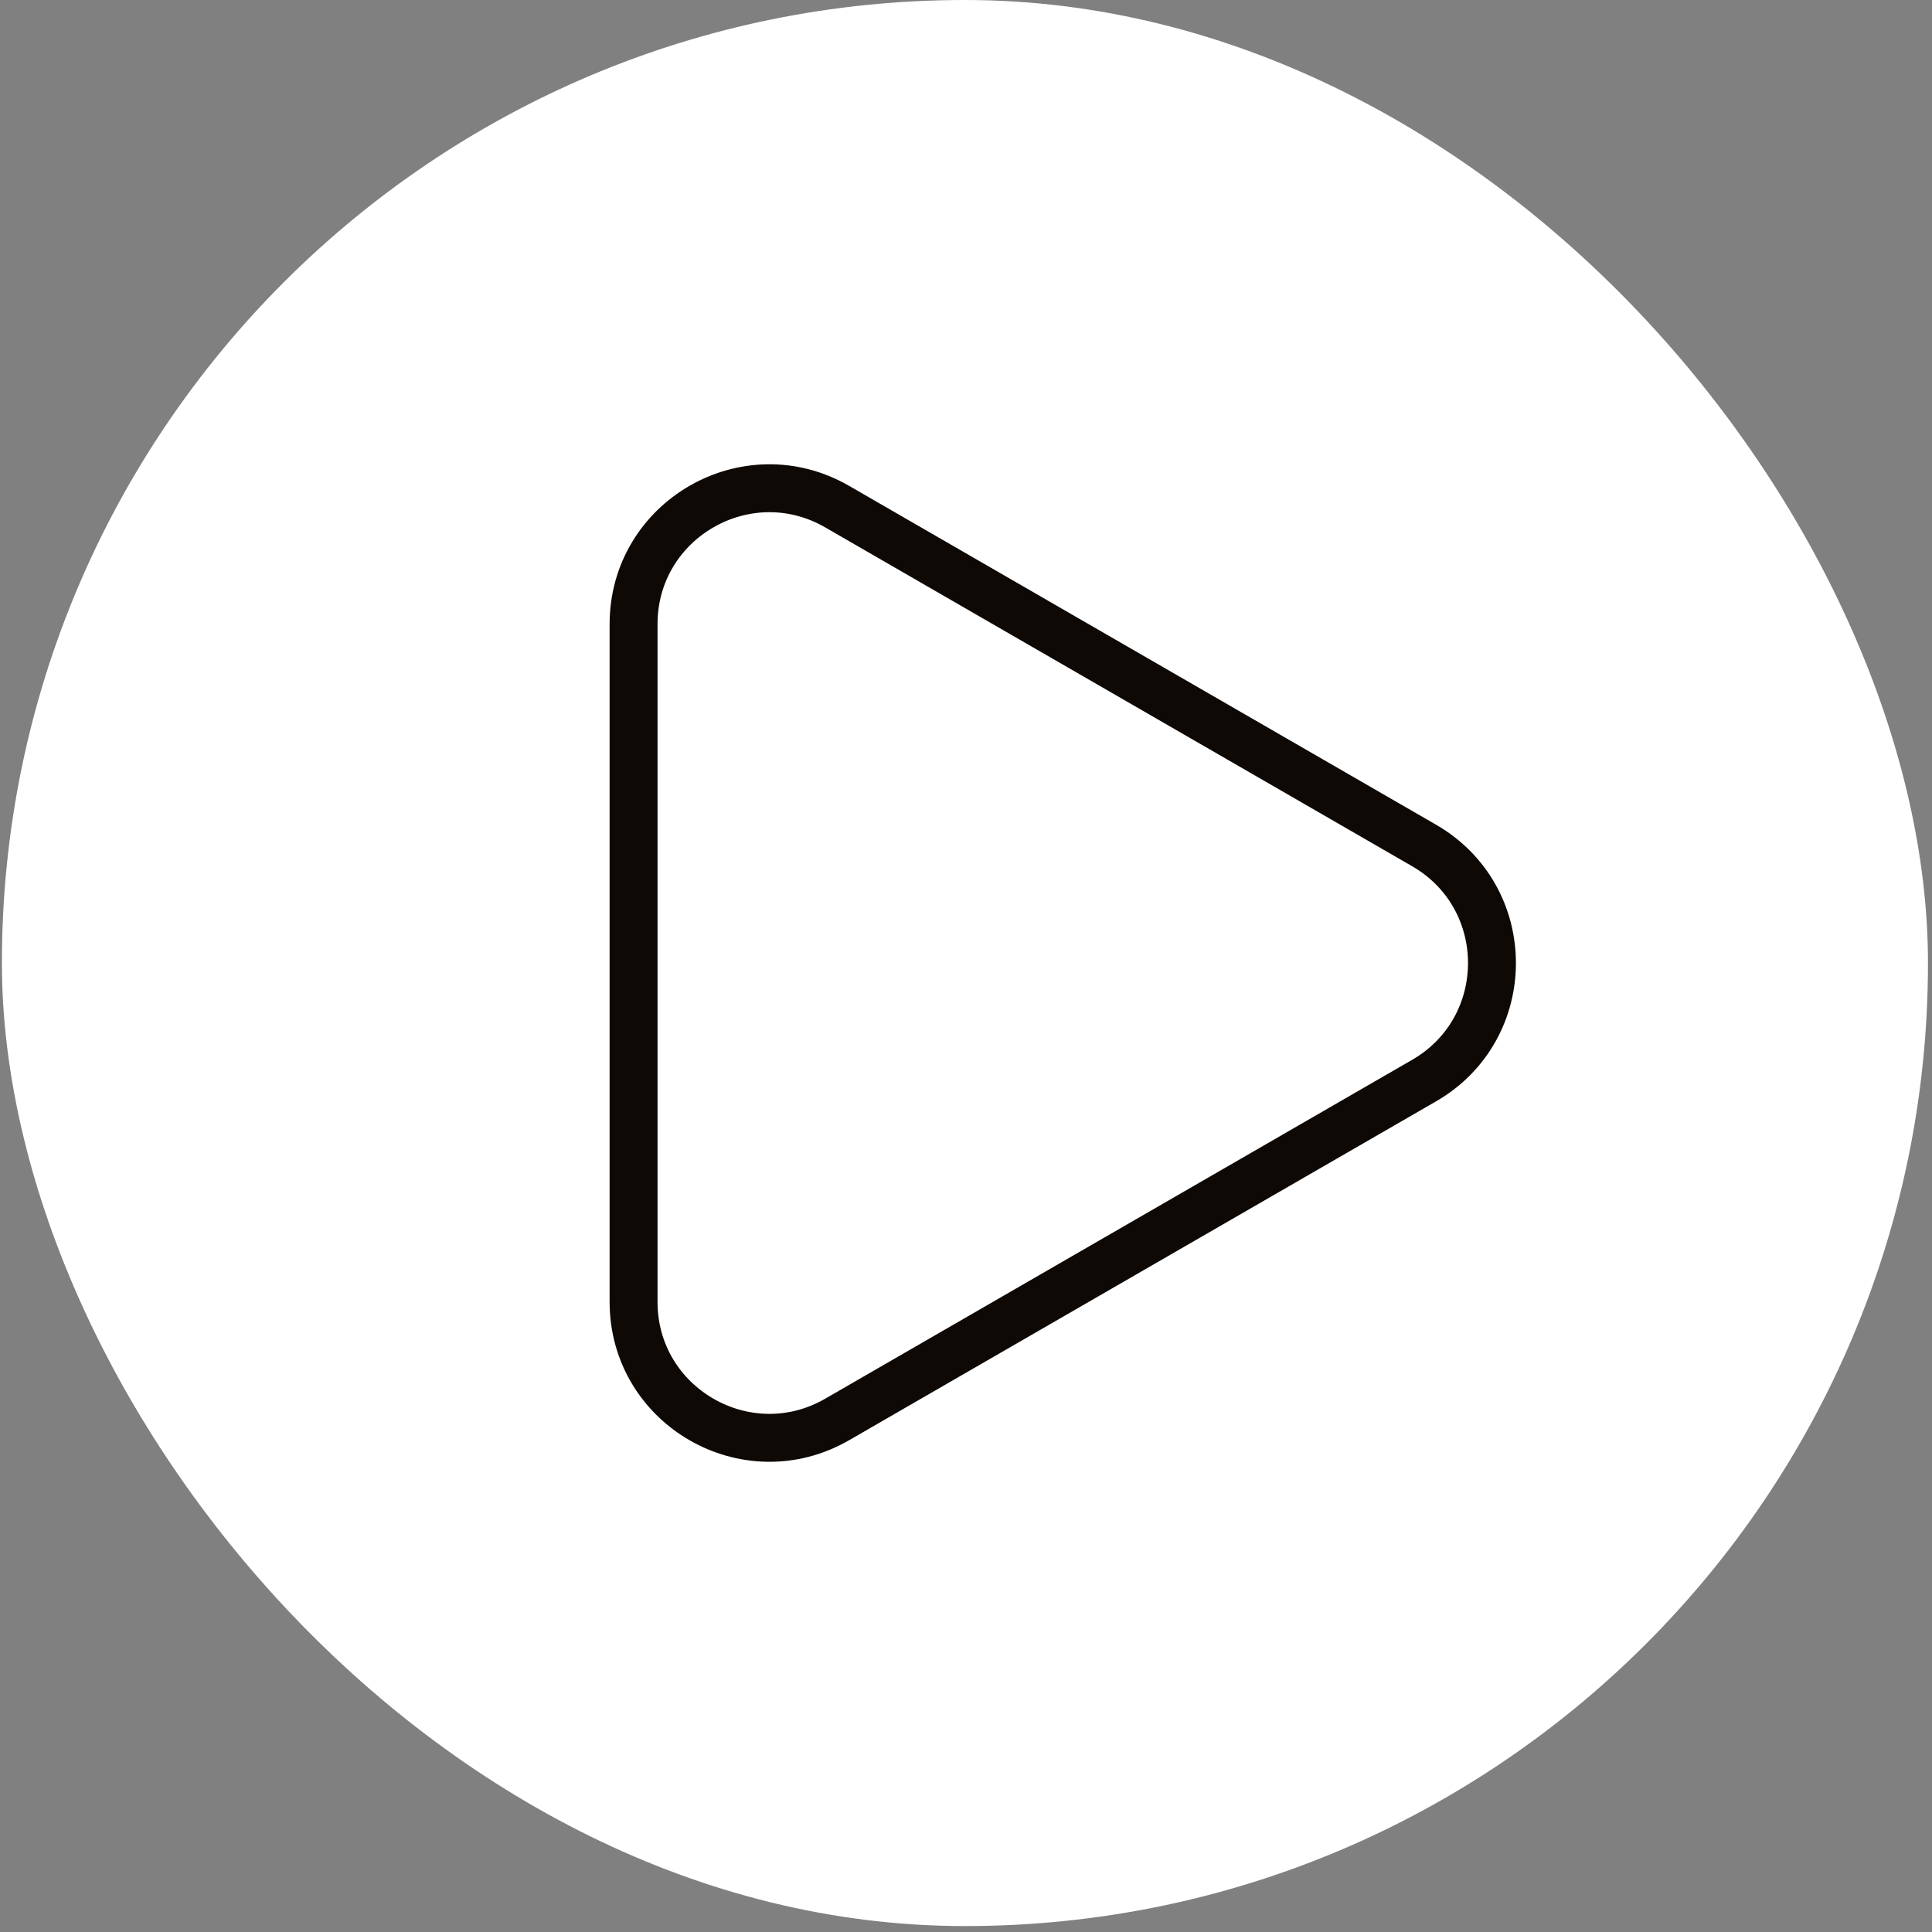 <svg width="121" height="121" viewBox="0 0 121 121" fill="none" xmlns="http://www.w3.org/2000/svg">
<rect x="0" y="0" width="121" height="121" fill="#808080" stroke="none"/>
<rect x="0.119" width="120.629" height="120.629" rx="60.314" fill="white"/>
<path d="M89.19 52.951C94.858 56.224 94.858 64.404 89.19 67.677L52.432 88.899C46.764 92.171 39.68 88.081 39.68 81.536L39.68 39.092C39.68 32.547 46.764 28.457 52.432 31.73L89.19 52.951Z" stroke="#0E0904" stroke-width="3.001"/>
</svg>
